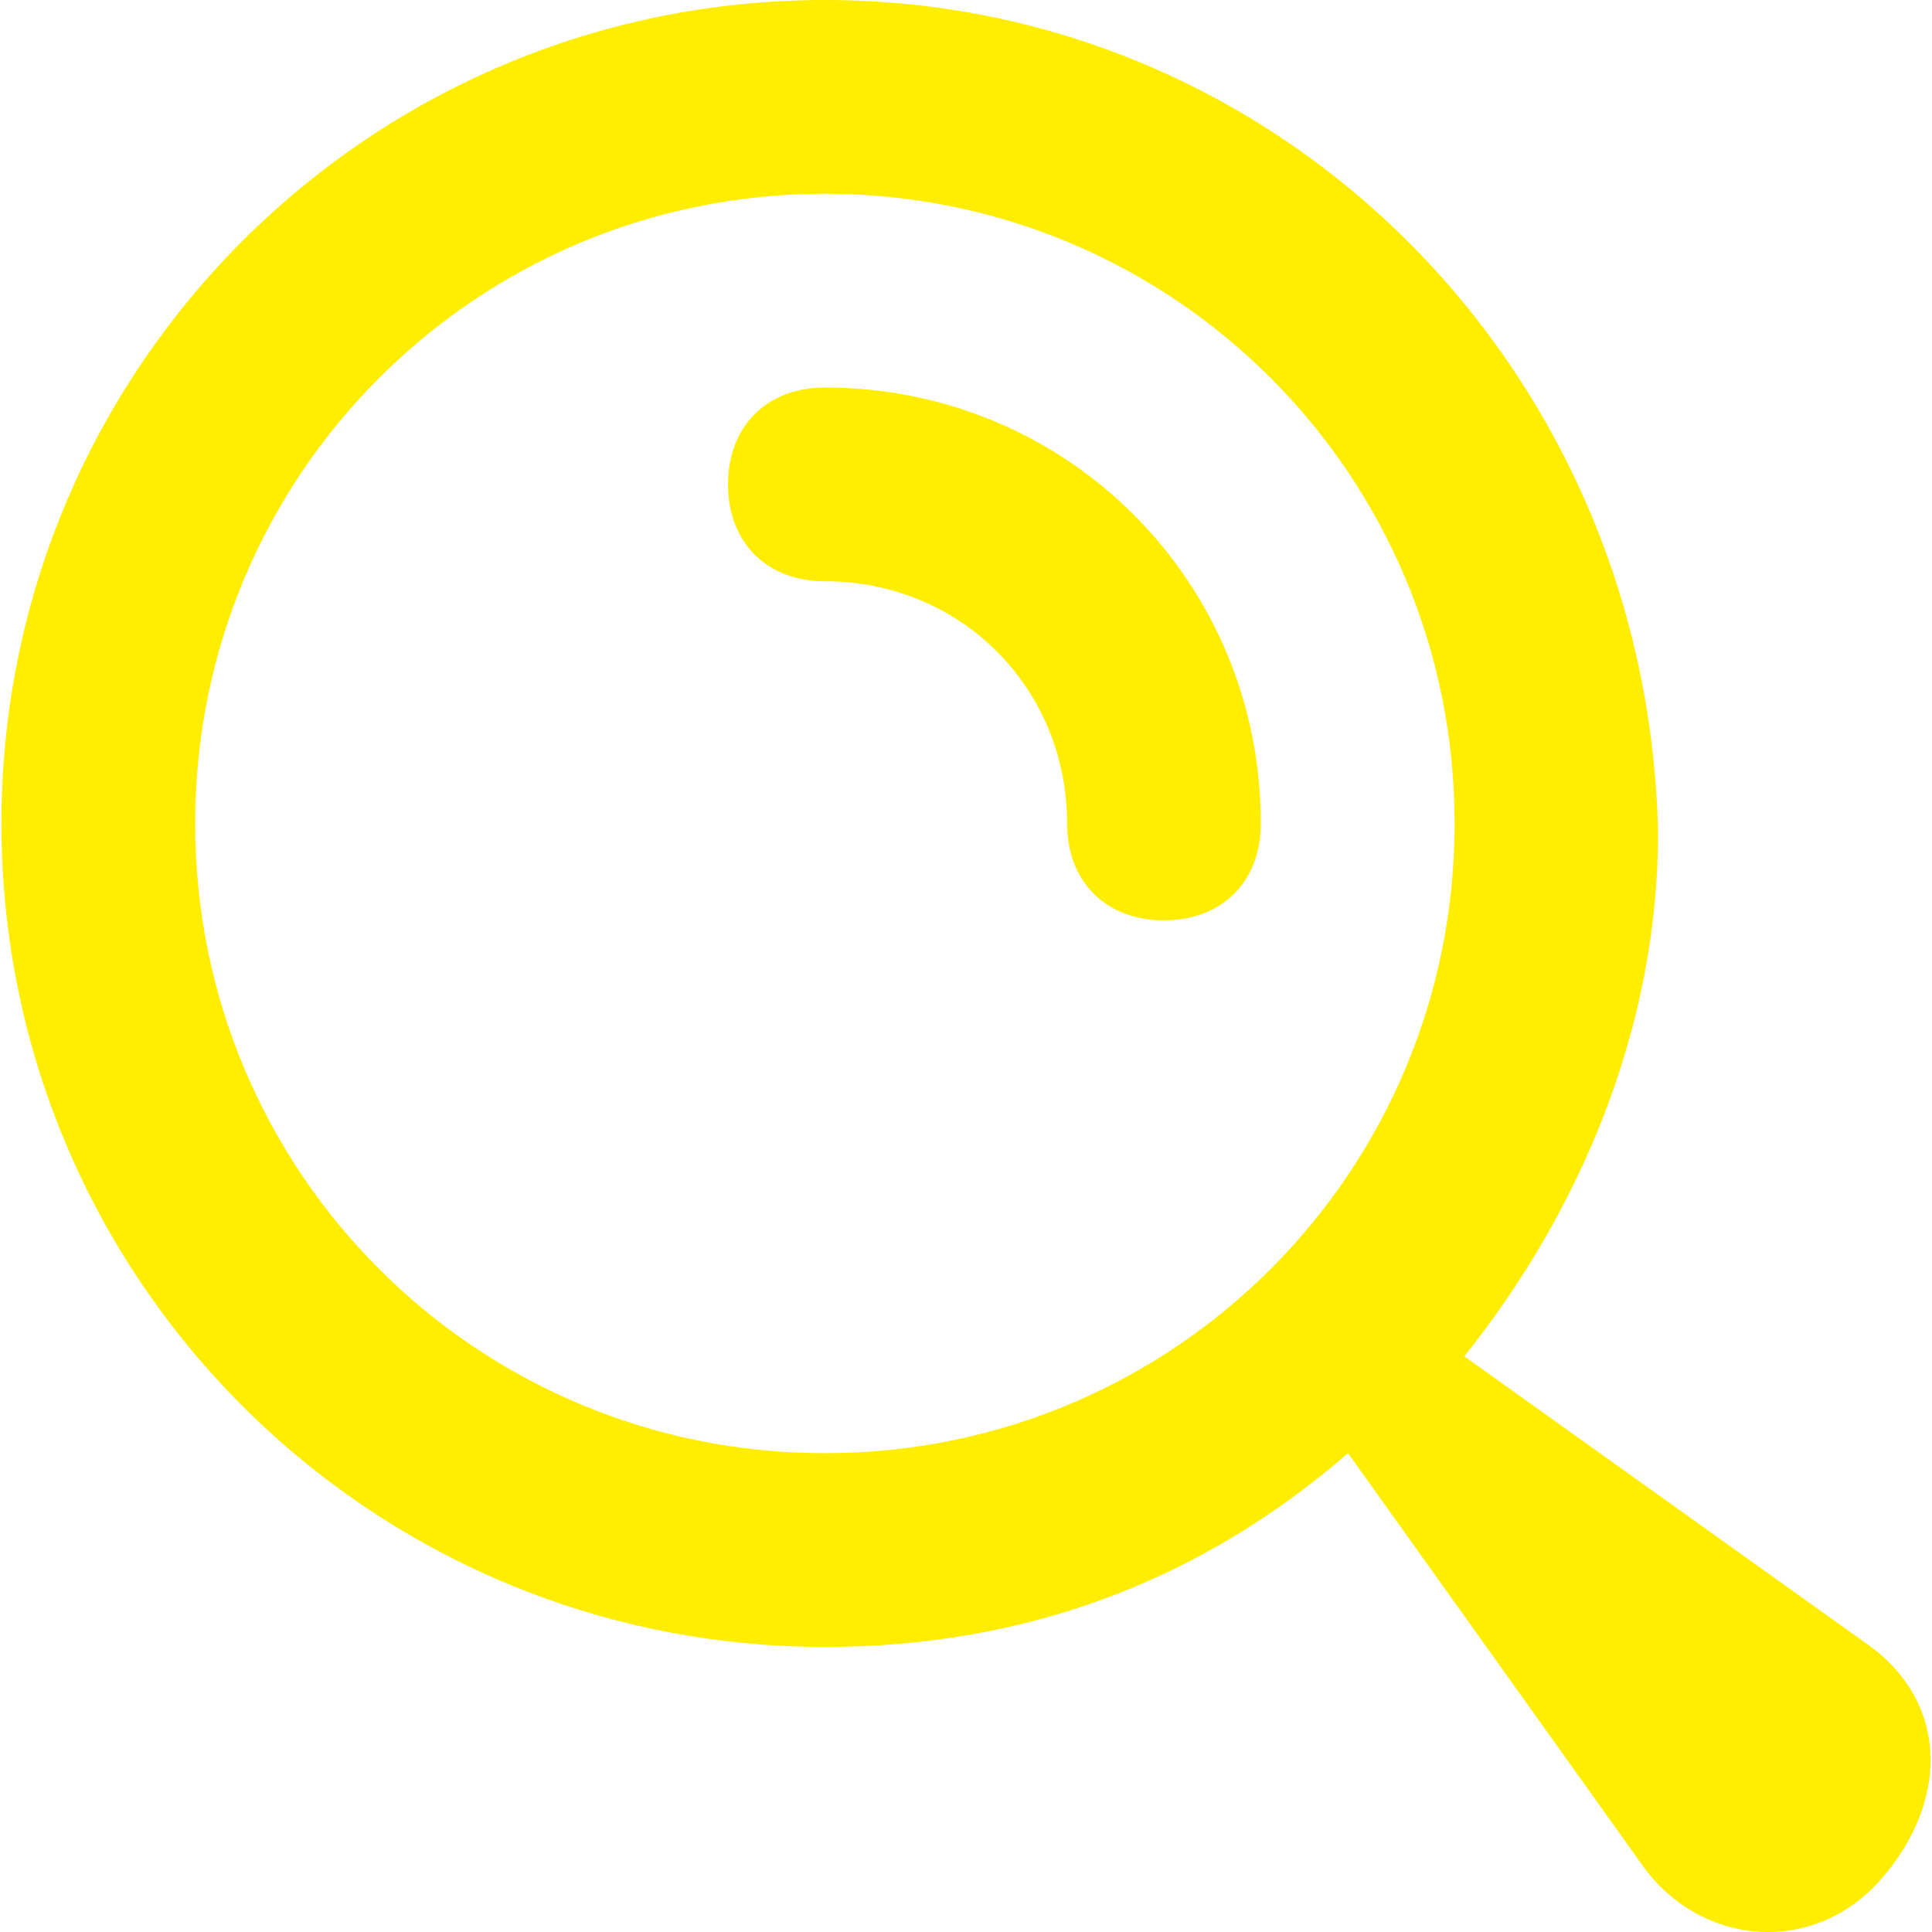 <?xml version="1.0"?>
<svg xmlns="http://www.w3.org/2000/svg" xmlns:xlink="http://www.w3.org/1999/xlink" version="1.1" id="Capa_1" x="0px" y="0px" viewBox="0 0 510.527 510.527" style="enable-background:new 0 0 510.527 510.527;" xml:space="preserve" width="512px" height="512px" class=""><g><g>
	<g>
		<path d="M217.975,102.4c-15.36,0-25.6,10.24-25.6,25.6s10.24,25.6,25.6,25.6c35.84,0,64,28.16,64,64c0,15.36,10.24,25.6,25.6,25.6    c15.36,0,25.6-10.24,25.6-25.6C333.175,153.6,281.975,102.4,217.975,102.4z" data-original="#000000" class="active-path" data-old_color="#000000" fill="#FFEE00"/>
	</g>
</g><g>
	<g>
		<path d="M494.455,435.2l-107.52-76.8c30.72-38.4,51.2-87.04,51.2-138.24C435.575,97.28,338.295,0,217.975,0    S0.375,97.28,0.375,217.6s97.28,217.6,217.6,217.6c53.76,0,99.84-17.92,138.24-51.2l76.8,107.52c15.36,23.04,46.08,25.6,64,5.12    C514.935,476.16,514.935,450.56,494.455,435.2z M217.975,384c-92.16,0-166.4-74.24-166.4-166.4s74.24-166.4,166.4-166.4    s166.4,74.24,166.4,166.4S310.135,384,217.975,384z" data-original="#000000" class="active-path" data-old_color="#000000" fill="#FFEE00"/>
	</g>
</g></g> </svg>
